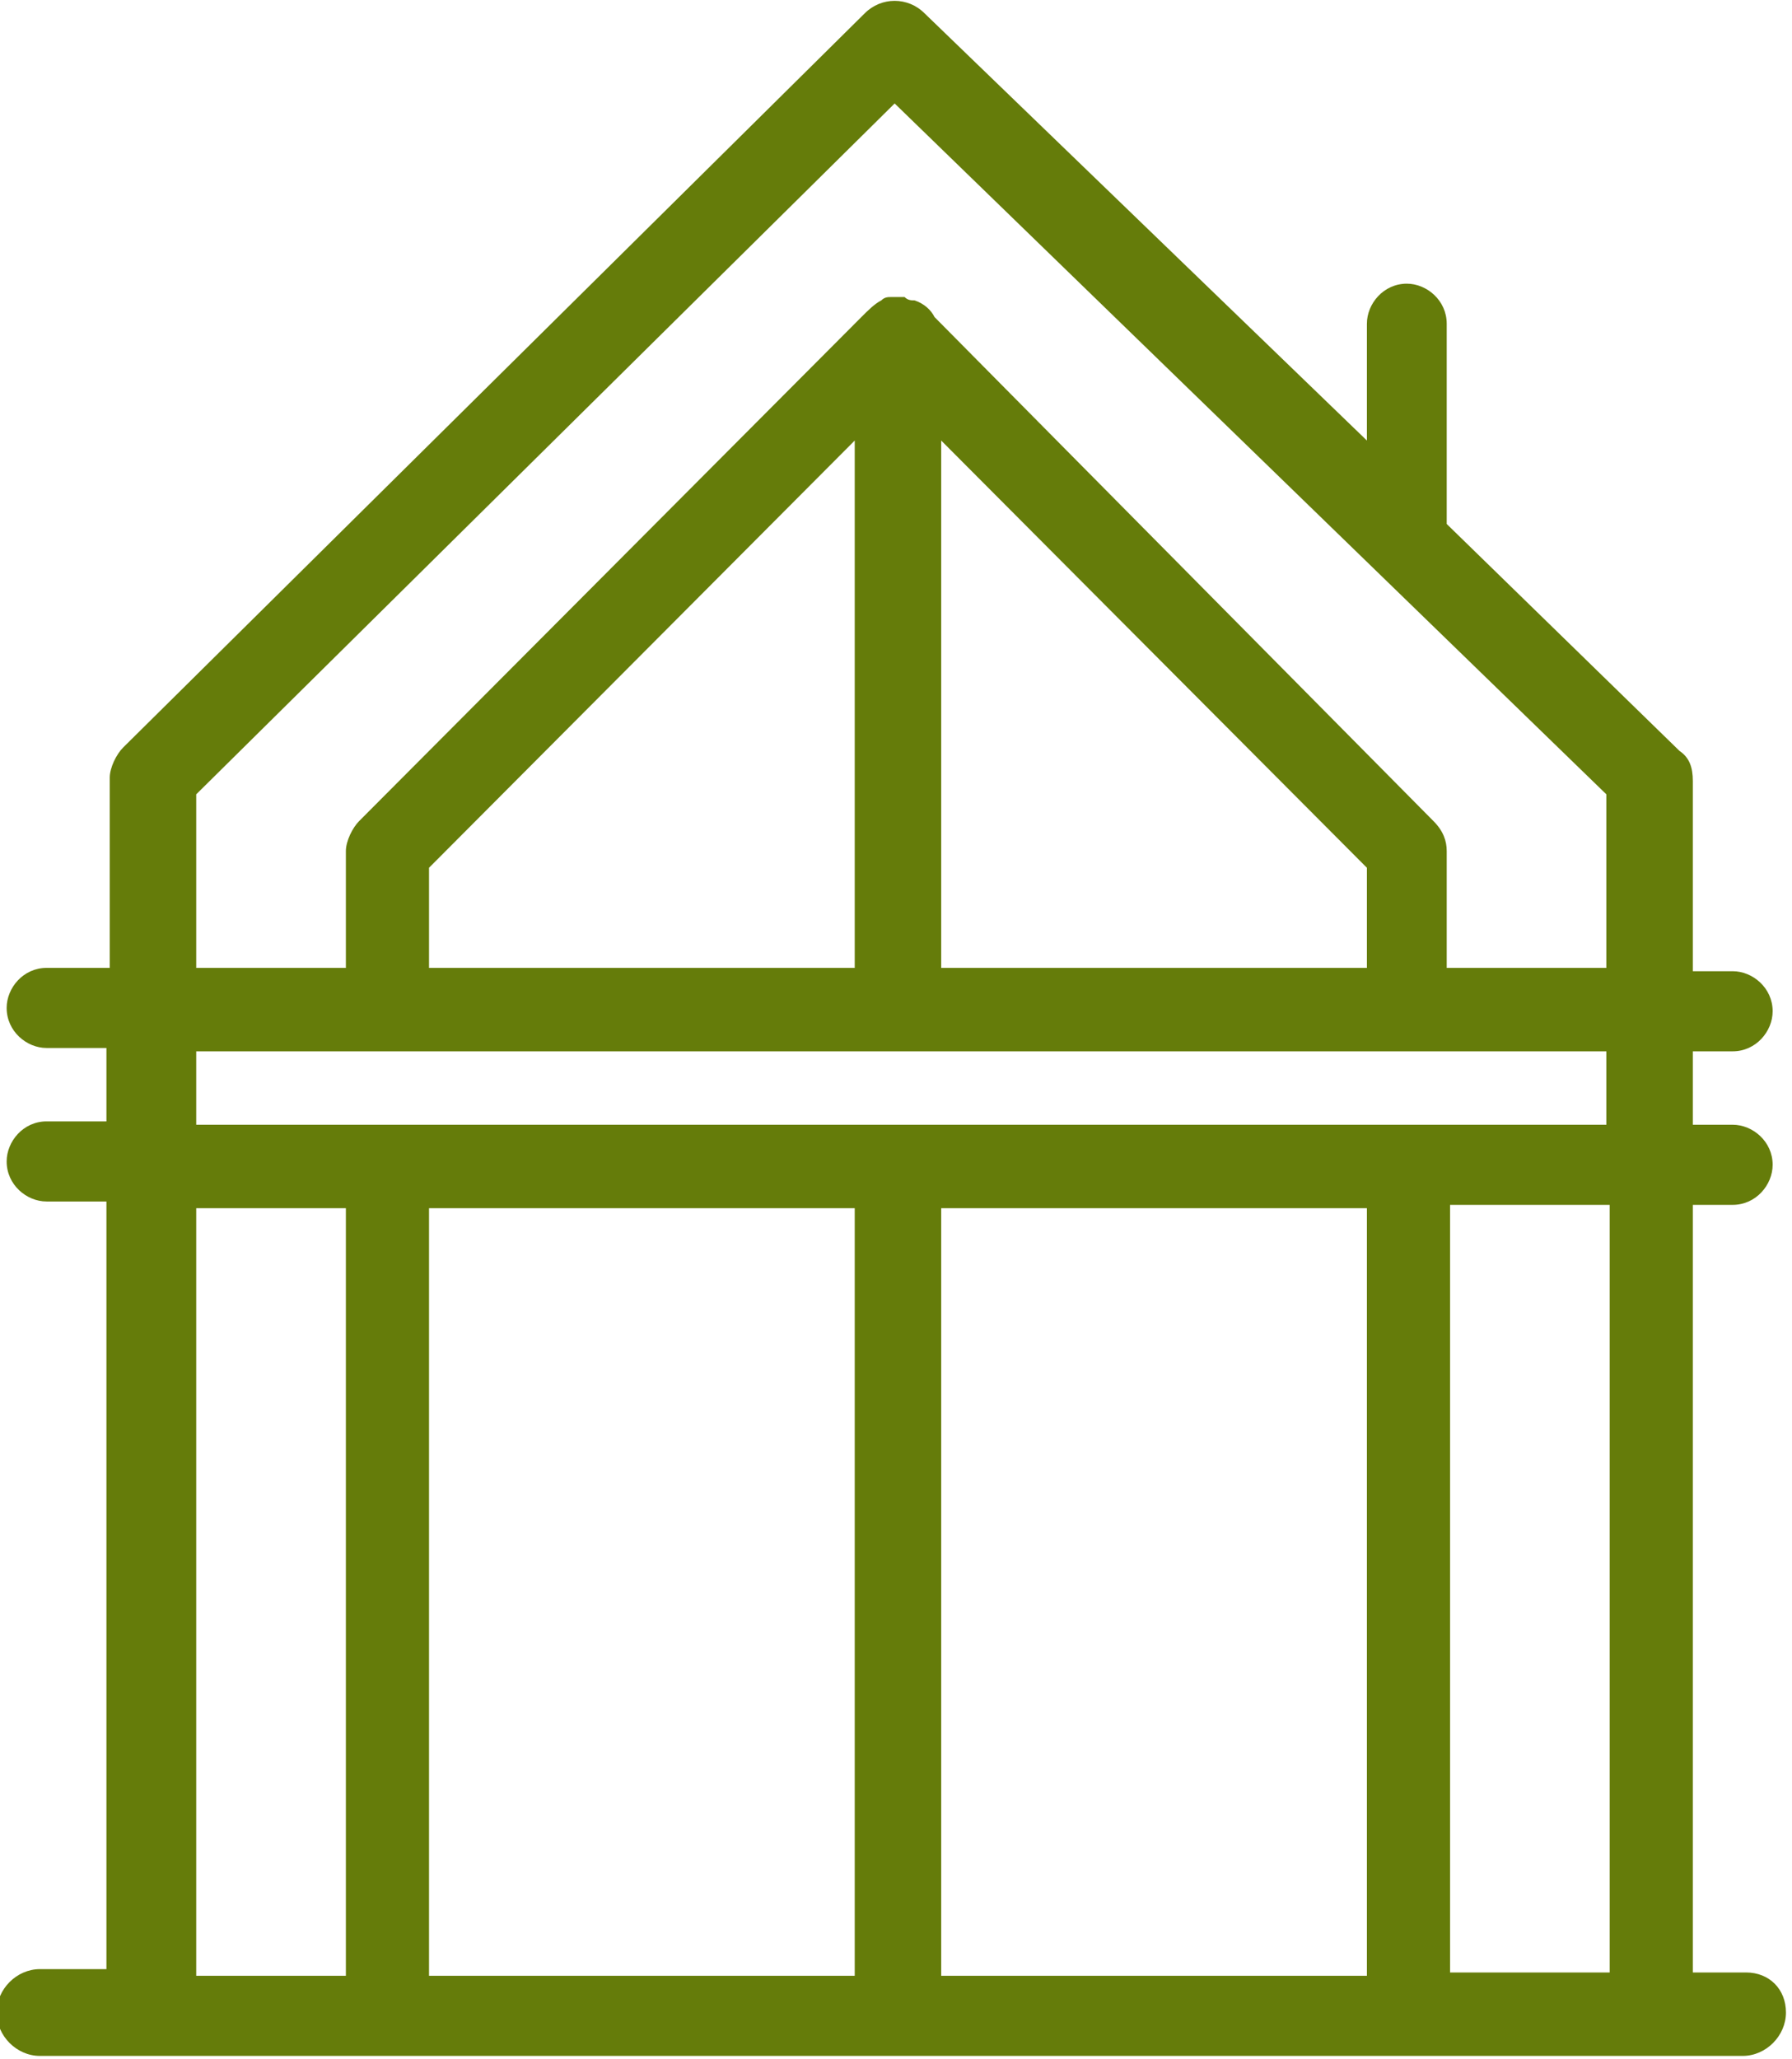 <svg width="94" height="108" viewBox="0 0 94 108" fill="none" xmlns="http://www.w3.org/2000/svg">
<g clip-path="url(#clip0_11_134)">
<path d="M91.589 103.449H88.798V63.19H90.891C92.113 63.19 92.985 62.139 92.985 61.089C92.985 59.864 91.938 58.989 90.891 58.989H88.798V55.138H90.891C92.113 55.138 92.985 54.087 92.985 53.037C92.985 51.812 91.938 50.937 90.891 50.937H88.798V40.959C88.798 40.259 88.624 39.734 88.1 39.384L75.888 27.481V27.306V16.979C75.888 15.754 74.841 14.878 73.795 14.878C72.573 14.878 71.701 15.929 71.701 16.979V23.105L48.499 0.7C47.626 -0.175 46.231 -0.175 45.358 0.7L6.455 39.209C6.106 39.559 5.757 40.259 5.757 40.784V50.762H2.442C1.221 50.762 0.349 51.812 0.349 52.862C0.349 54.087 1.396 54.963 2.442 54.963H5.583V58.813H2.442C1.221 58.813 0.349 59.864 0.349 60.914C0.349 62.139 1.396 63.014 2.442 63.014H5.583V103.274H2.093C0.872 103.274 -0.174 104.324 -0.174 105.549C-0.174 106.775 0.872 107.825 2.093 107.825H91.415C92.636 107.825 93.683 106.775 93.683 105.549C93.683 104.324 92.81 103.449 91.589 103.449ZM22.505 63.365H44.835V103.624H22.505V63.365ZM49.371 63.365H71.701V103.624H49.371V63.365ZM71.701 50.762H49.371V23.105L71.701 45.511V50.762ZM44.835 50.762H22.505V45.511L44.835 23.105V50.762ZM10.293 41.66L46.929 5.426L84.262 41.66V50.762H75.888V44.635C75.888 44.11 75.714 43.585 75.19 43.06L49.022 16.629C48.848 16.279 48.499 15.929 47.975 15.754C47.801 15.754 47.626 15.754 47.452 15.579C47.278 15.579 47.278 15.579 47.103 15.579C46.929 15.579 46.929 15.579 46.754 15.579C46.58 15.579 46.405 15.579 46.231 15.754C45.882 15.929 45.533 16.279 45.184 16.629L18.841 43.06C18.492 43.41 18.143 44.11 18.143 44.635V50.762H10.293V41.66ZM10.293 55.138H84.262V58.989H10.293V55.138ZM10.293 63.365H18.143V103.624H10.293V63.365ZM76.063 103.449V63.19H84.436V103.449H76.063Z" fill="#657C0A"/>
</g>
<defs>
<clipPath id="clip0_11_134">
<rect width="93.857" height="108" fill="white"/>
</clipPath>
</defs>
</svg>
